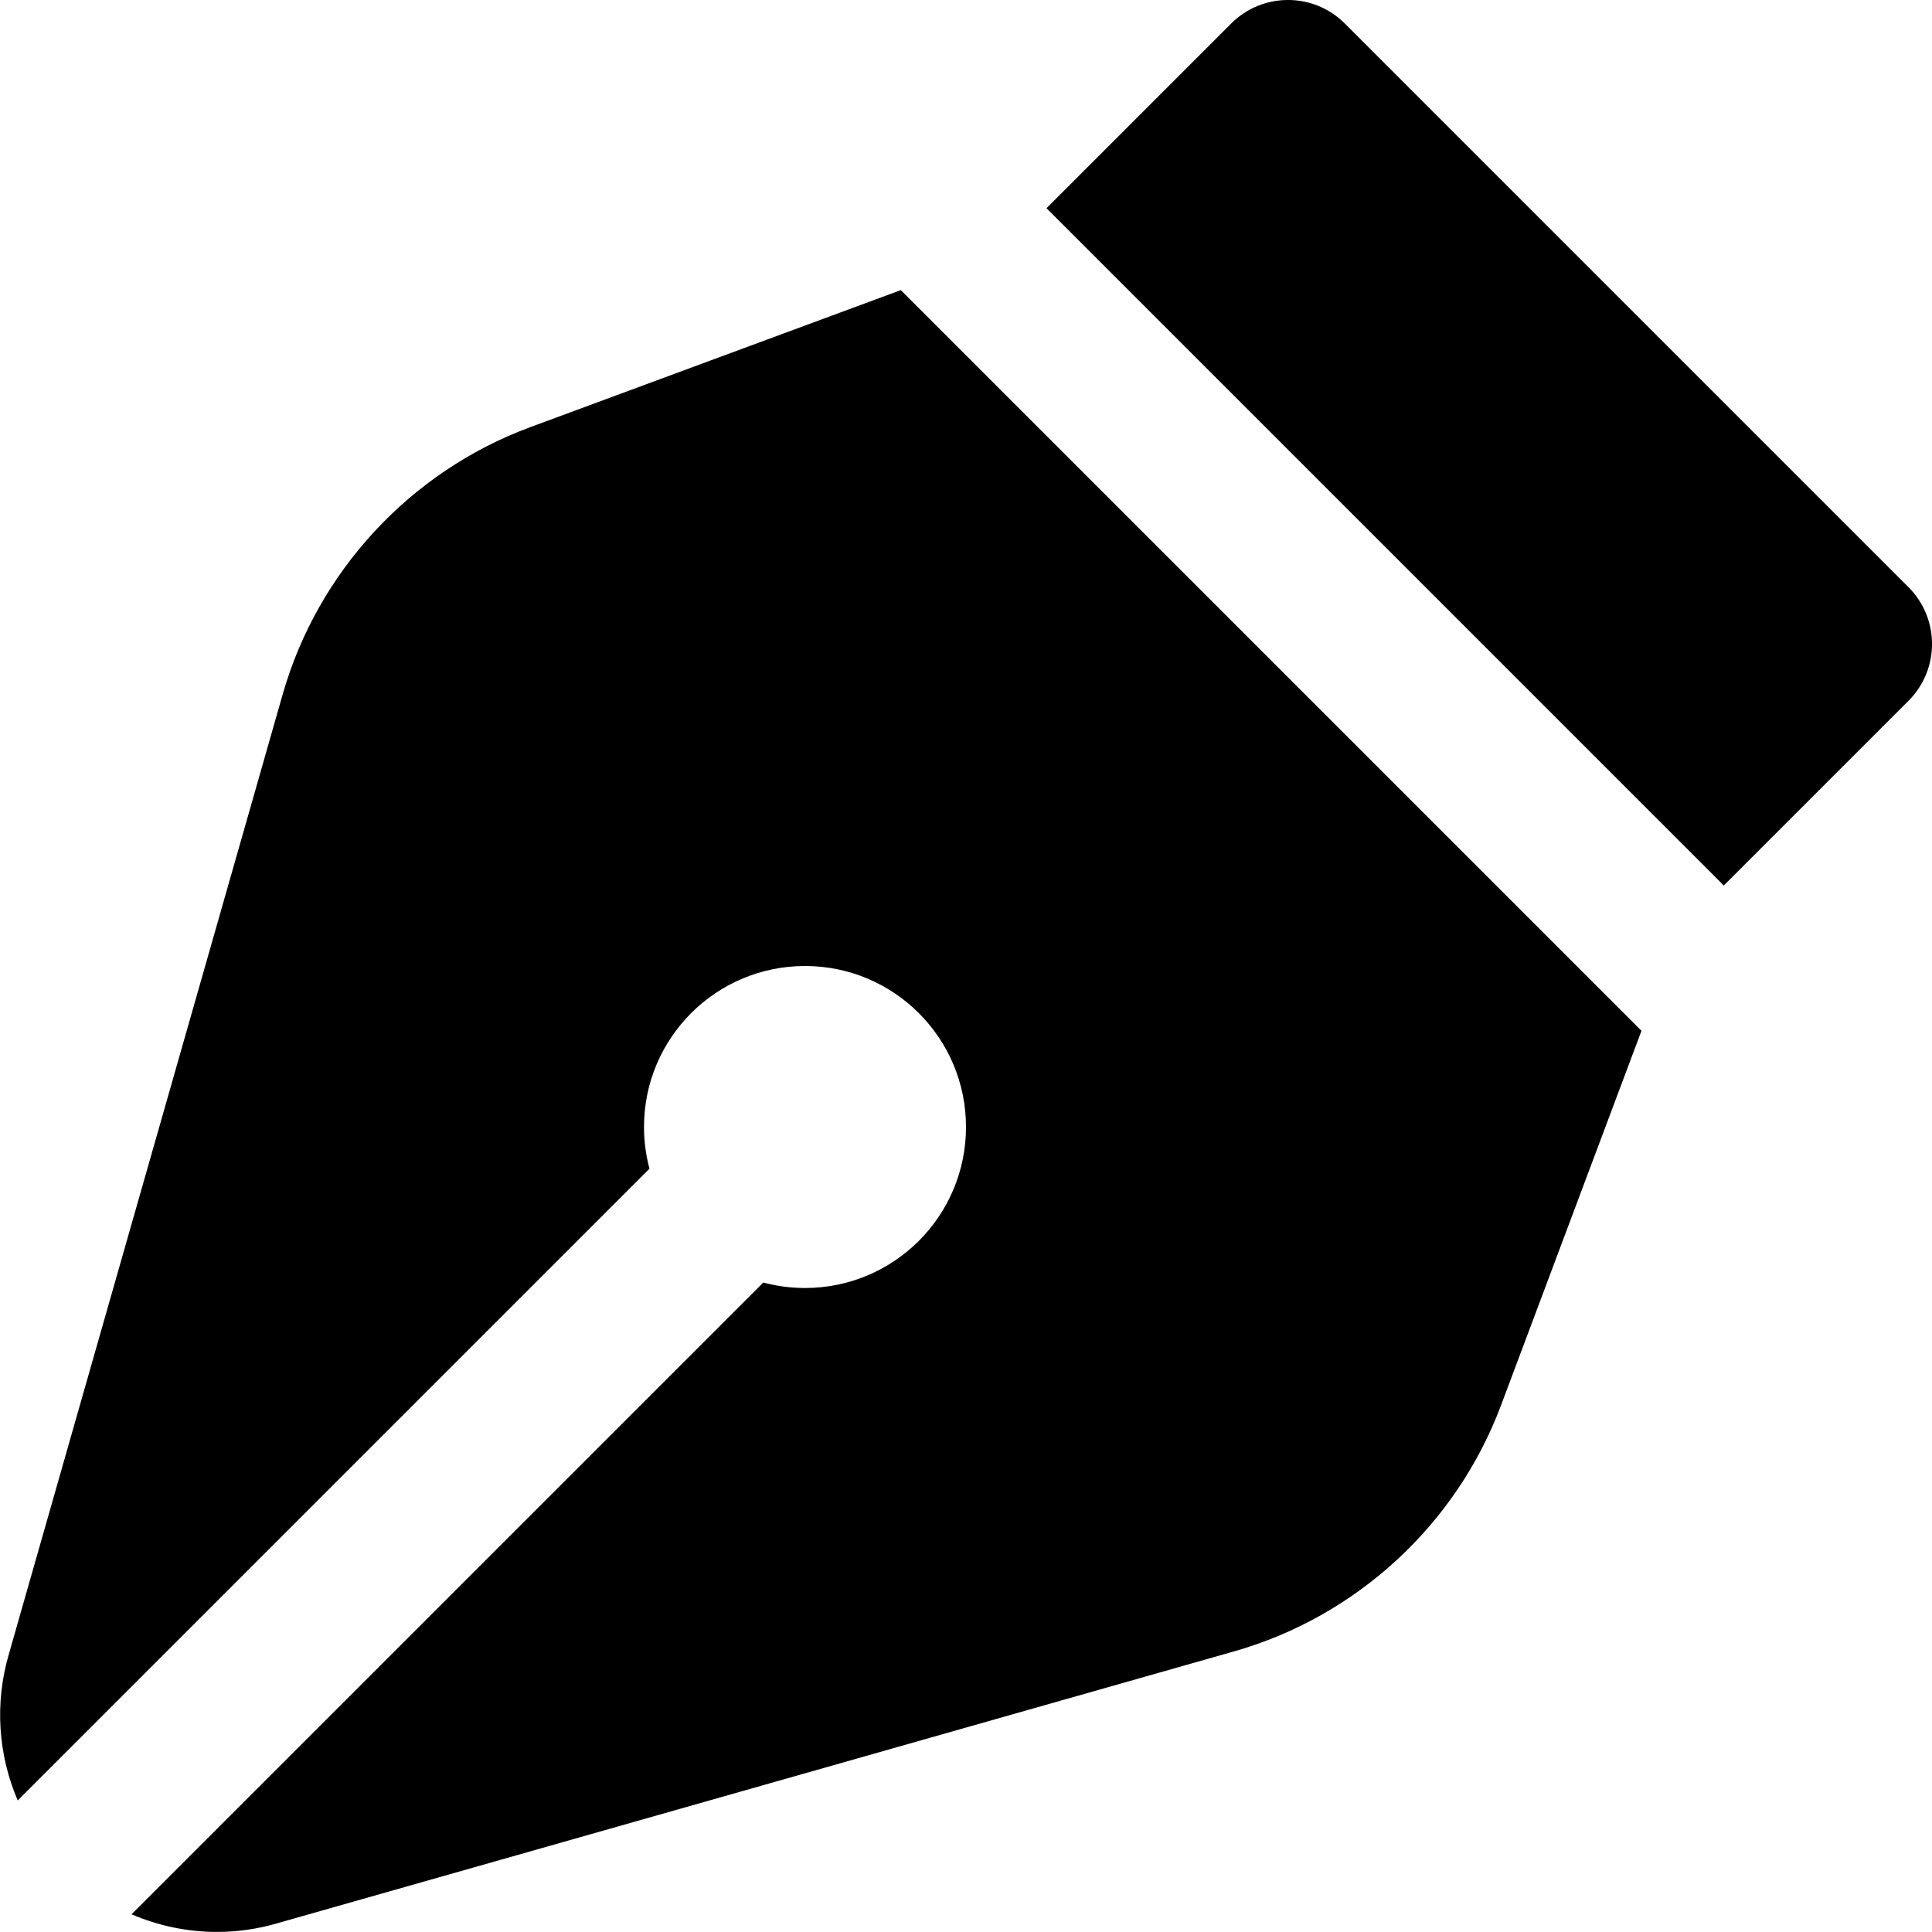 <?xml version="1.0" encoding="UTF-8"?>
<svg xmlns="http://www.w3.org/2000/svg" id="Layer_1" data-name="Layer 1" viewBox="0 0 24 24" width="512" height="512"><path d="m23.707,8.707l-2.293,2.293L13,2.586,15.293.293c.391-.391,1.023-.391,1.414,0l7,7c.391.391.391,1.023,0,1.414ZM11.19,3.604l-4.605,1.703c-1.488.551-2.637,1.791-3.073,3.317L.111,20.545c-.18.612-.134,1.254.109,1.821l7.848-7.848c-.044-.165-.068-.339-.068-.518,0-1.105.895-2,2-2s2,.895,2,2-.895,2-2,2c-.179,0-.353-.024-.518-.068l-7.848,7.848c.335.144.696.219,1.061.219.251,0,.504-.035.751-.108l11.884-3.377c1.521-.432,2.76-1.574,3.315-3.054l1.746-4.655L11.19,3.604Z"/></svg>
